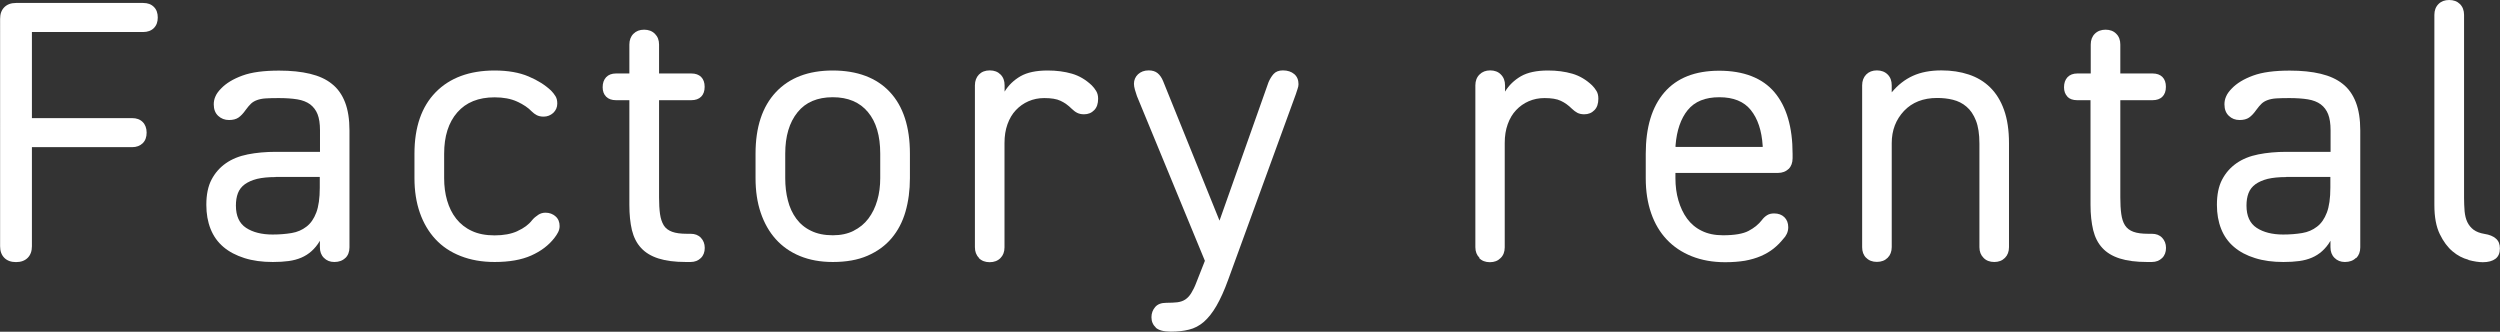 <?xml version="1.0" encoding="UTF-8"?>
<svg id="_レイヤー_2" data-name="レイヤー 2" xmlns="http://www.w3.org/2000/svg" viewBox="0 0 235.79 31.29">
  <rect x="0" y="0" width="235.79" height="31.29" fill="#333333" stroke="none"/>
  <defs>
    <style>
      .cls-1 {
        fill: #fff;
      }
    </style>
  </defs>
  <g id="contents">
    <g>
      <path class="cls-1" d="M13.51.28c.42,0,.75.12,1,.37.25.24.37.58.37,1s-.12.75-.37,1c-.24.24-.58.37-1,.37H3.01v8.12h9.45c.42,0,.75.12,1,.37.24.24.37.58.37,1s-.12.75-.37,1c-.25.24-.58.37-1,.37H3.01v9.34c0,.47-.13.83-.4,1.1-.27.27-.64.4-1.1.4s-.83-.13-1.1-.4c-.27-.27-.4-.64-.4-1.1V1.78c0-.47.13-.83.4-1.1.27-.27.64-.4,1.1-.4h12Z"/>
      <path class="cls-1" d="M32.58,24.32c-.26.26-.61.39-1.05.39-.4,0-.72-.13-.98-.39-.26-.26-.38-.59-.38-1.01v-.6c-.23.4-.5.72-.79.98-.29.26-.61.46-.96.61-.35.15-.75.26-1.19.32-.44.06-.94.09-1.5.09-1,0-1.9-.12-2.68-.37s-1.44-.59-1.98-1.05c-.54-.46-.94-1.02-1.21-1.7-.27-.68-.4-1.43-.4-2.27,0-.96.16-1.75.49-2.38.33-.63.78-1.14,1.35-1.54.57-.4,1.26-.68,2.07-.84.8-.16,1.69-.24,2.64-.24h4.17v-2.03c0-.63-.08-1.14-.23-1.52-.15-.38-.39-.69-.7-.93-.32-.23-.72-.39-1.21-.47-.49-.08-1.07-.12-1.75-.12-.49,0-.9.01-1.23.03-.33.02-.6.08-.82.16-.22.08-.41.19-.56.33-.15.14-.32.34-.51.6-.23.33-.46.57-.68.72-.22.15-.52.23-.89.23-.4,0-.74-.13-1.02-.39-.28-.26-.42-.62-.42-1.09,0-.26.05-.51.16-.75.1-.24.29-.5.54-.75.47-.49,1.13-.89,2-1.21s2.02-.47,3.46-.47c1.12,0,2.09.1,2.92.3.83.2,1.52.51,2.06.95.55.43.96,1.01,1.24,1.73.28.72.42,1.61.42,2.66v11.03c0,.42-.13.76-.39,1.01ZM26,16.7c-.7,0-1.28.06-1.75.17-.47.12-.85.29-1.16.51-.3.22-.52.5-.65.84-.13.34-.19.73-.19,1.17,0,.98.32,1.68.96,2.1.64.42,1.48.63,2.5.63.65,0,1.25-.05,1.79-.14.54-.09,1-.29,1.4-.6.4-.3.71-.75.93-1.33.22-.58.33-1.36.33-2.35v-1.01h-4.17Z"/>
      <path class="cls-1" d="M48.81,21.79c.6-.27,1.06-.61,1.38-1.03.16-.19.35-.35.56-.49.21-.14.44-.21.7-.21.37,0,.69.12.95.35.26.23.38.54.38.91,0,.21-.05.4-.14.58-.09.18-.21.36-.35.54-.54.7-1.27,1.25-2.19,1.66-.92.41-2.07.61-3.45.61-1.19,0-2.26-.19-3.2-.56-.95-.37-1.74-.9-2.38-1.59-.64-.69-1.13-1.52-1.47-2.49-.34-.97-.51-2.06-.51-3.27v-2.31c0-2.5.67-4.43,2-5.79,1.33-1.36,3.19-2.05,5.56-2.05,1.26,0,2.33.19,3.2.56.88.37,1.58.82,2.12,1.33.16.16.3.34.42.53.12.19.17.42.17.7,0,.35-.13.64-.38.88-.26.23-.56.35-.91.35-.26,0-.47-.05-.65-.14-.17-.09-.33-.21-.47-.35-.33-.35-.79-.66-1.38-.93-.59-.27-1.3-.4-2.12-.4-1.52,0-2.69.47-3.52,1.42s-1.24,2.25-1.24,3.9v2.31c0,.75.09,1.45.28,2.1.19.65.47,1.23.86,1.72s.88.88,1.47,1.15c.59.28,1.31.42,2.15.42s1.56-.13,2.15-.4Z"/>
      <path class="cls-1" d="M57.17,9.12c-.22-.22-.33-.52-.33-.89,0-.4.11-.71.33-.95.22-.23.53-.35.93-.35h1.26v-2.73c0-.42.13-.76.38-1.01.26-.26.59-.39,1.01-.39s.76.13,1.02.39c.26.26.39.59.39,1.01v2.73h3.04c.4,0,.71.11.93.33.22.22.33.53.33.93s-.11.71-.33.93c-.22.22-.53.33-.93.33h-3.04v9.17c0,.61.03,1.13.09,1.56.06.43.18.79.35,1.07.17.28.44.48.79.61.35.13.82.19,1.4.19h.35c.4,0,.72.12.96.37s.37.57.37.96-.12.72-.37.96-.57.37-.96.37h-.46c-1.03,0-1.88-.11-2.57-.33-.69-.22-1.24-.55-1.65-1-.41-.44-.69-1-.86-1.68-.16-.68-.24-1.47-.24-2.38v-9.87h-1.26c-.4,0-.71-.11-.93-.33Z"/>
      <path class="cls-1" d="M85.82,16.8c0,1.14-.14,2.2-.42,3.17-.28.97-.72,1.8-1.31,2.5-.59.7-1.35,1.25-2.27,1.65-.92.4-2.01.59-3.27.59-1.17,0-2.2-.19-3.1-.56-.9-.37-1.66-.9-2.28-1.59-.62-.69-1.09-1.52-1.42-2.49-.33-.97-.49-2.06-.49-3.27v-2.31c0-2.5.64-4.43,1.91-5.79,1.27-1.36,3.06-2.05,5.37-2.05s4.13.68,5.39,2.03c1.26,1.35,1.89,3.29,1.89,5.81v2.31ZM80.5,21.77c.56-.28,1.03-.66,1.4-1.15s.65-1.06.84-1.72c.19-.65.28-1.35.28-2.1v-2.31c0-1.68-.38-2.99-1.16-3.92-.77-.93-1.88-1.4-3.32-1.4s-2.56.47-3.32,1.42c-.77.95-1.16,2.25-1.16,3.9v2.31c0,.75.08,1.45.25,2.1.16.65.43,1.23.79,1.72s.83.88,1.4,1.15c.57.28,1.25.42,2.05.42.75,0,1.4-.14,1.96-.42Z"/>
      <path class="cls-1" d="M92.33,24.32c-.26-.26-.38-.59-.38-1.01v-15.26c0-.42.13-.76.38-1.02.26-.26.59-.39,1.02-.39s.76.13,1.02.39c.26.26.38.6.38,1.02v.59c.37-.61.88-1.09,1.5-1.45.63-.36,1.48-.54,2.56-.54.84,0,1.6.1,2.29.3.69.2,1.31.57,1.87,1.1.16.16.3.34.42.54.12.2.18.44.18.72,0,.47-.12.83-.37,1.08-.25.26-.57.39-.96.39-.26,0-.47-.05-.65-.14-.18-.09-.34-.22-.51-.38-.33-.33-.68-.58-1.05-.75-.37-.18-.89-.26-1.54-.26-.54,0-1.03.1-1.49.3-.46.2-.85.48-1.19.84-.34.36-.6.8-.79,1.33-.19.53-.28,1.11-.28,1.77v9.84c0,.42-.13.76-.38,1.01-.26.26-.6.39-1.02.39s-.76-.13-1.02-.39Z"/>
      <path class="cls-1" d="M109.02,30.9c-.28-.26-.42-.58-.42-.98,0-.37.12-.69.35-.96.23-.27.58-.4,1.05-.4.42,0,.77-.02,1.05-.05.28-.04.53-.12.74-.26.21-.14.4-.34.56-.6.16-.26.33-.59.49-1.02l.8-2.03-6.41-15.54c-.07-.19-.13-.39-.19-.6-.06-.21-.09-.4-.09-.56,0-.35.13-.65.38-.89.26-.24.59-.37,1.01-.37.35,0,.63.09.84.26.21.17.39.43.52.75l5.32,13.16,4.62-13.05c.12-.28.27-.54.47-.77.2-.23.5-.35.89-.35.44,0,.8.12,1.07.35.27.23.4.55.4.95,0,.14-.03.29-.09.45-.06.16-.11.33-.16.49l-6.37,17.47c-.37,1.03-.75,1.86-1.12,2.5-.37.64-.77,1.14-1.19,1.51-.42.36-.89.61-1.4.73-.51.13-1.08.19-1.71.19-.68,0-1.16-.13-1.44-.39Z"/>
      <path class="cls-1" d="M139.54,24.32c-.26-.26-.39-.59-.39-1.01v-15.26c0-.42.13-.76.39-1.02.26-.26.59-.39,1.01-.39s.76.13,1.01.39c.26.26.39.6.39,1.02v.59c.37-.61.88-1.09,1.5-1.45.63-.36,1.48-.54,2.55-.54.84,0,1.6.1,2.29.3.69.2,1.31.57,1.87,1.1.16.16.3.34.42.54.12.2.17.44.17.72,0,.47-.12.83-.37,1.08-.25.26-.57.39-.96.39-.26,0-.47-.05-.65-.14-.17-.09-.34-.22-.51-.38-.33-.33-.68-.58-1.05-.75-.37-.18-.89-.26-1.54-.26-.54,0-1.03.1-1.49.3-.46.2-.85.48-1.19.84-.34.36-.6.8-.79,1.33-.19.53-.28,1.11-.28,1.77v9.84c0,.42-.13.76-.39,1.01-.26.26-.59.39-1.01.39s-.76-.13-1.01-.39Z"/>
      <path class="cls-1" d="M168.7,15.92c-.26.26-.6.39-1.02.39h-9.66v.49c0,.75.09,1.45.28,2.1.19.65.46,1.23.82,1.72.36.49.82.88,1.38,1.15.56.28,1.23.42,2,.42,1.1,0,1.91-.14,2.43-.42.53-.28.94-.62,1.24-1.01.14-.19.3-.34.49-.46.19-.12.41-.17.67-.17.4,0,.72.12.96.35.24.23.37.55.37.95,0,.23-.05.44-.14.63-.09.19-.2.34-.32.46-.28.35-.59.66-.93.93-.34.27-.73.5-1.19.7-.46.2-.96.34-1.5.44-.55.09-1.17.14-1.87.14-1.17,0-2.22-.19-3.15-.56-.93-.37-1.72-.9-2.36-1.58-.64-.68-1.13-1.5-1.47-2.48-.34-.98-.51-2.08-.51-3.29v-2.31c0-2.5.58-4.43,1.75-5.79,1.17-1.36,2.89-2.05,5.18-2.05s4.07.68,5.21,2.03c1.14,1.35,1.71,3.29,1.71,5.81v.42c0,.42-.13.76-.38,1.02ZM159.18,10.38c-.65.8-1.04,1.92-1.15,3.34v.14h8.22v-.1c-.09-1.45-.47-2.57-1.12-3.38-.65-.81-1.64-1.21-2.97-1.21s-2.32.4-2.98,1.21Z"/>
      <path class="cls-1" d="M176.01,24.32c-.26-.26-.38-.59-.38-1.01v-15.26c0-.42.13-.76.38-1.02.26-.26.59-.39,1.01-.39s.76.13,1.02.39c.26.26.38.6.38,1.02v.66c.58-.7,1.25-1.22,2-1.56.75-.34,1.64-.51,2.7-.51.93,0,1.79.13,2.57.39.78.26,1.45.66,2.01,1.21.56.55,1,1.25,1.31,2.12.31.86.47,1.91.47,3.15v9.8c0,.42-.13.76-.38,1.01-.26.26-.59.39-1.01.39s-.76-.13-1.01-.39c-.26-.26-.39-.59-.39-1.01v-9.77c0-.89-.11-1.61-.33-2.17-.22-.56-.52-1-.89-1.31-.37-.32-.8-.53-1.28-.65-.48-.12-.97-.17-1.49-.17-1.31,0-2.35.41-3.12,1.22-.77.82-1.16,1.83-1.16,3.04v9.8c0,.42-.13.76-.38,1.01-.26.26-.59.39-1.02.39s-.76-.13-1.01-.39Z"/>
      <path class="cls-1" d="M195,9.12c-.22-.22-.33-.52-.33-.89,0-.4.11-.71.33-.95.22-.23.53-.35.93-.35h1.26v-2.73c0-.42.13-.76.38-1.01.26-.26.6-.39,1.02-.39s.76.13,1.01.39c.26.26.38.59.38,1.01v2.73h3.04c.4,0,.71.11.93.33.22.22.33.53.33.93s-.11.71-.33.93c-.22.22-.53.33-.93.33h-3.04v9.17c0,.61.03,1.13.09,1.56.06.43.17.79.35,1.07.18.28.44.48.79.61.35.13.82.19,1.4.19h.35c.4,0,.72.12.96.37s.37.57.37.96-.12.72-.37.96-.57.37-.96.37h-.46c-1.03,0-1.88-.11-2.57-.33-.69-.22-1.24-.55-1.65-1-.41-.44-.69-1-.86-1.68-.16-.68-.25-1.47-.25-2.38v-9.87h-1.26c-.4,0-.71-.11-.93-.33Z"/>
      <path class="cls-1" d="M222.21,24.32c-.26.26-.61.39-1.05.39-.4,0-.72-.13-.98-.39-.26-.26-.38-.59-.38-1.01v-.6c-.23.4-.5.72-.79.98-.29.26-.61.46-.96.61-.35.15-.75.26-1.19.32-.44.06-.94.09-1.5.09-1,0-1.9-.12-2.68-.37-.78-.24-1.44-.59-1.98-1.05-.54-.46-.94-1.02-1.21-1.7-.27-.68-.4-1.43-.4-2.27,0-.96.16-1.75.49-2.38.33-.63.78-1.14,1.35-1.54.57-.4,1.26-.68,2.07-.84.8-.16,1.69-.24,2.64-.24h4.17v-2.03c0-.63-.08-1.14-.23-1.52-.15-.38-.38-.69-.7-.93-.31-.23-.72-.39-1.21-.47-.49-.08-1.07-.12-1.75-.12-.49,0-.9.01-1.23.03-.33.02-.6.08-.82.16-.22.08-.41.19-.56.33-.15.14-.32.34-.51.6-.23.33-.46.57-.68.72-.22.15-.52.23-.89.23-.4,0-.74-.13-1.01-.39-.28-.26-.42-.62-.42-1.09,0-.26.05-.51.16-.75.1-.24.29-.5.54-.75.47-.49,1.13-.89,2-1.21s2.02-.47,3.46-.47c1.12,0,2.09.1,2.92.3.83.2,1.52.51,2.07.95.55.43.96,1.01,1.24,1.73.28.72.42,1.61.42,2.66v11.03c0,.42-.13.76-.38,1.01ZM215.63,16.7c-.7,0-1.28.06-1.75.17-.47.12-.85.29-1.16.51-.3.22-.52.5-.65.84-.13.34-.19.73-.19,1.17,0,.98.32,1.68.96,2.1.64.42,1.48.63,2.5.63.65,0,1.25-.05,1.79-.14.54-.09,1-.29,1.4-.6.4-.3.71-.75.93-1.33.22-.58.33-1.36.33-2.35v-1.01h-4.17Z"/>
      <path class="cls-1" d="M232.82,24.5c-.54-.14-1.04-.4-1.5-.79-.47-.39-.87-.93-1.21-1.63-.34-.7-.51-1.61-.51-2.73V1.4c0-.42.13-.76.39-1.02.26-.26.59-.38,1.01-.38s.76.13,1.01.38c.26.26.39.6.39,1.02v17.26c0,.44.02.86.05,1.26.04.4.12.74.26,1.03.14.29.34.53.59.72.26.19.6.32,1.02.39.47.07.83.22,1.08.44.26.22.38.53.38.93,0,.44-.14.77-.42.98-.28.21-.68.32-1.19.32-.37,0-.83-.07-1.36-.21Z"/>
    </g>
  </g>
</svg>